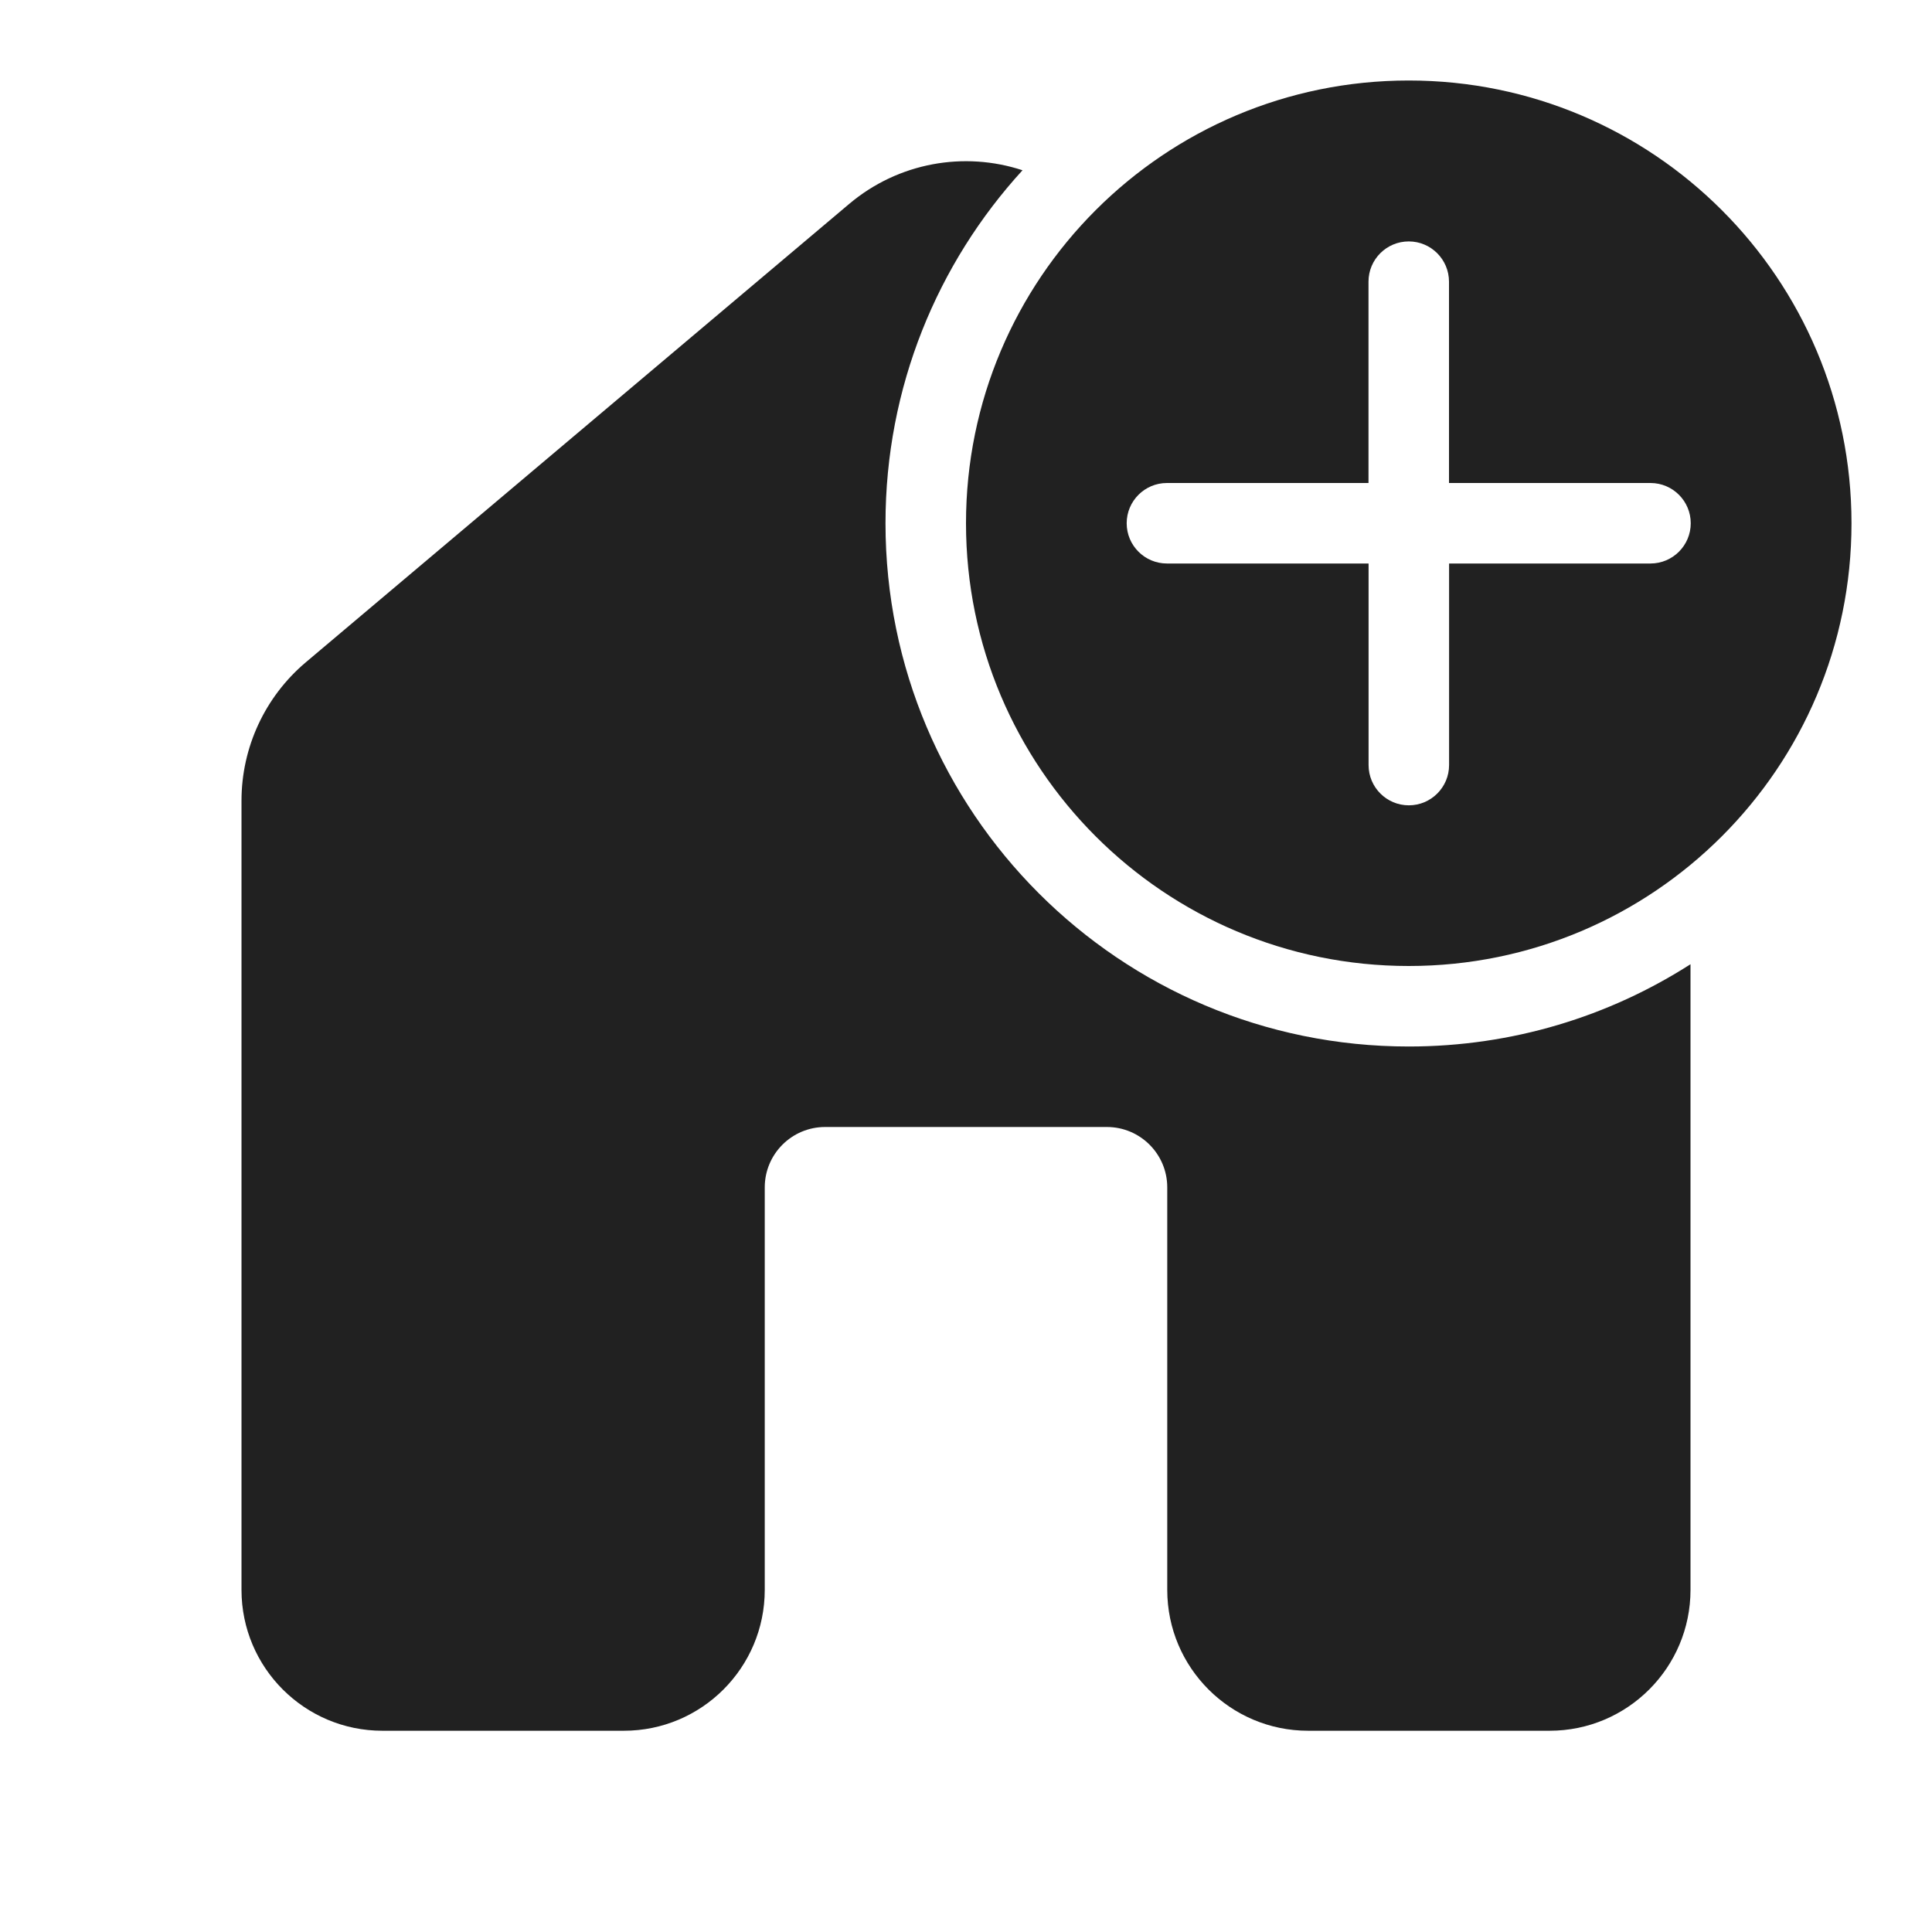 <?xml version="1.0" encoding="utf-8"?><!-- Скачано с сайта svg4.ru / Downloaded from svg4.ru -->
<svg width="800px" height="800px" viewBox="0 0 24 24" fill="none" xmlns="http://www.w3.org/2000/svg">
<path d="M21 11.978C19.99 12.625 18.789 13 17.5 13C13.91 13 11 10.09 11 6.5C11 4.81 11.645 3.271 12.702 2.115C11.979 1.877 11.161 2.017 10.549 2.533L3.799 8.227C3.292 8.655 3 9.284 3 9.947V19.75C3 20.716 3.784 21.5 4.75 21.5H7.75C8.716 21.5 9.5 20.716 9.5 19.75V14.75C9.5 14.336 9.836 14 10.25 14H13.75C14.164 14 14.5 14.336 14.5 14.75V19.75C14.5 20.716 15.284 21.5 16.25 21.5H19.25C20.216 21.5 21 20.716 21 19.75V11.978Z" fill="#212121"/>
<path d="M17.5 1C20.538 1 23 3.462 23 6.5C23 9.538 20.538 12 17.5 12C14.462 12 12 9.538 12 6.5C12 3.462 14.462 1 17.5 1ZM18.001 9.504L18.001 7H20.503C20.779 7 21.003 6.776 21.003 6.5C21.003 6.224 20.779 6 20.503 6H18L18 3.499C18 3.223 17.776 2.999 17.5 2.999C17.224 2.999 17 3.223 17 3.499L17 6H14.496C14.22 6 13.996 6.224 13.996 6.5C13.996 6.776 14.22 7 14.496 7H17.001L17.001 9.504C17.001 9.78 17.225 10.004 17.501 10.004C17.777 10.004 18.001 9.78 18.001 9.504Z" fill="#212121"/>
</svg>